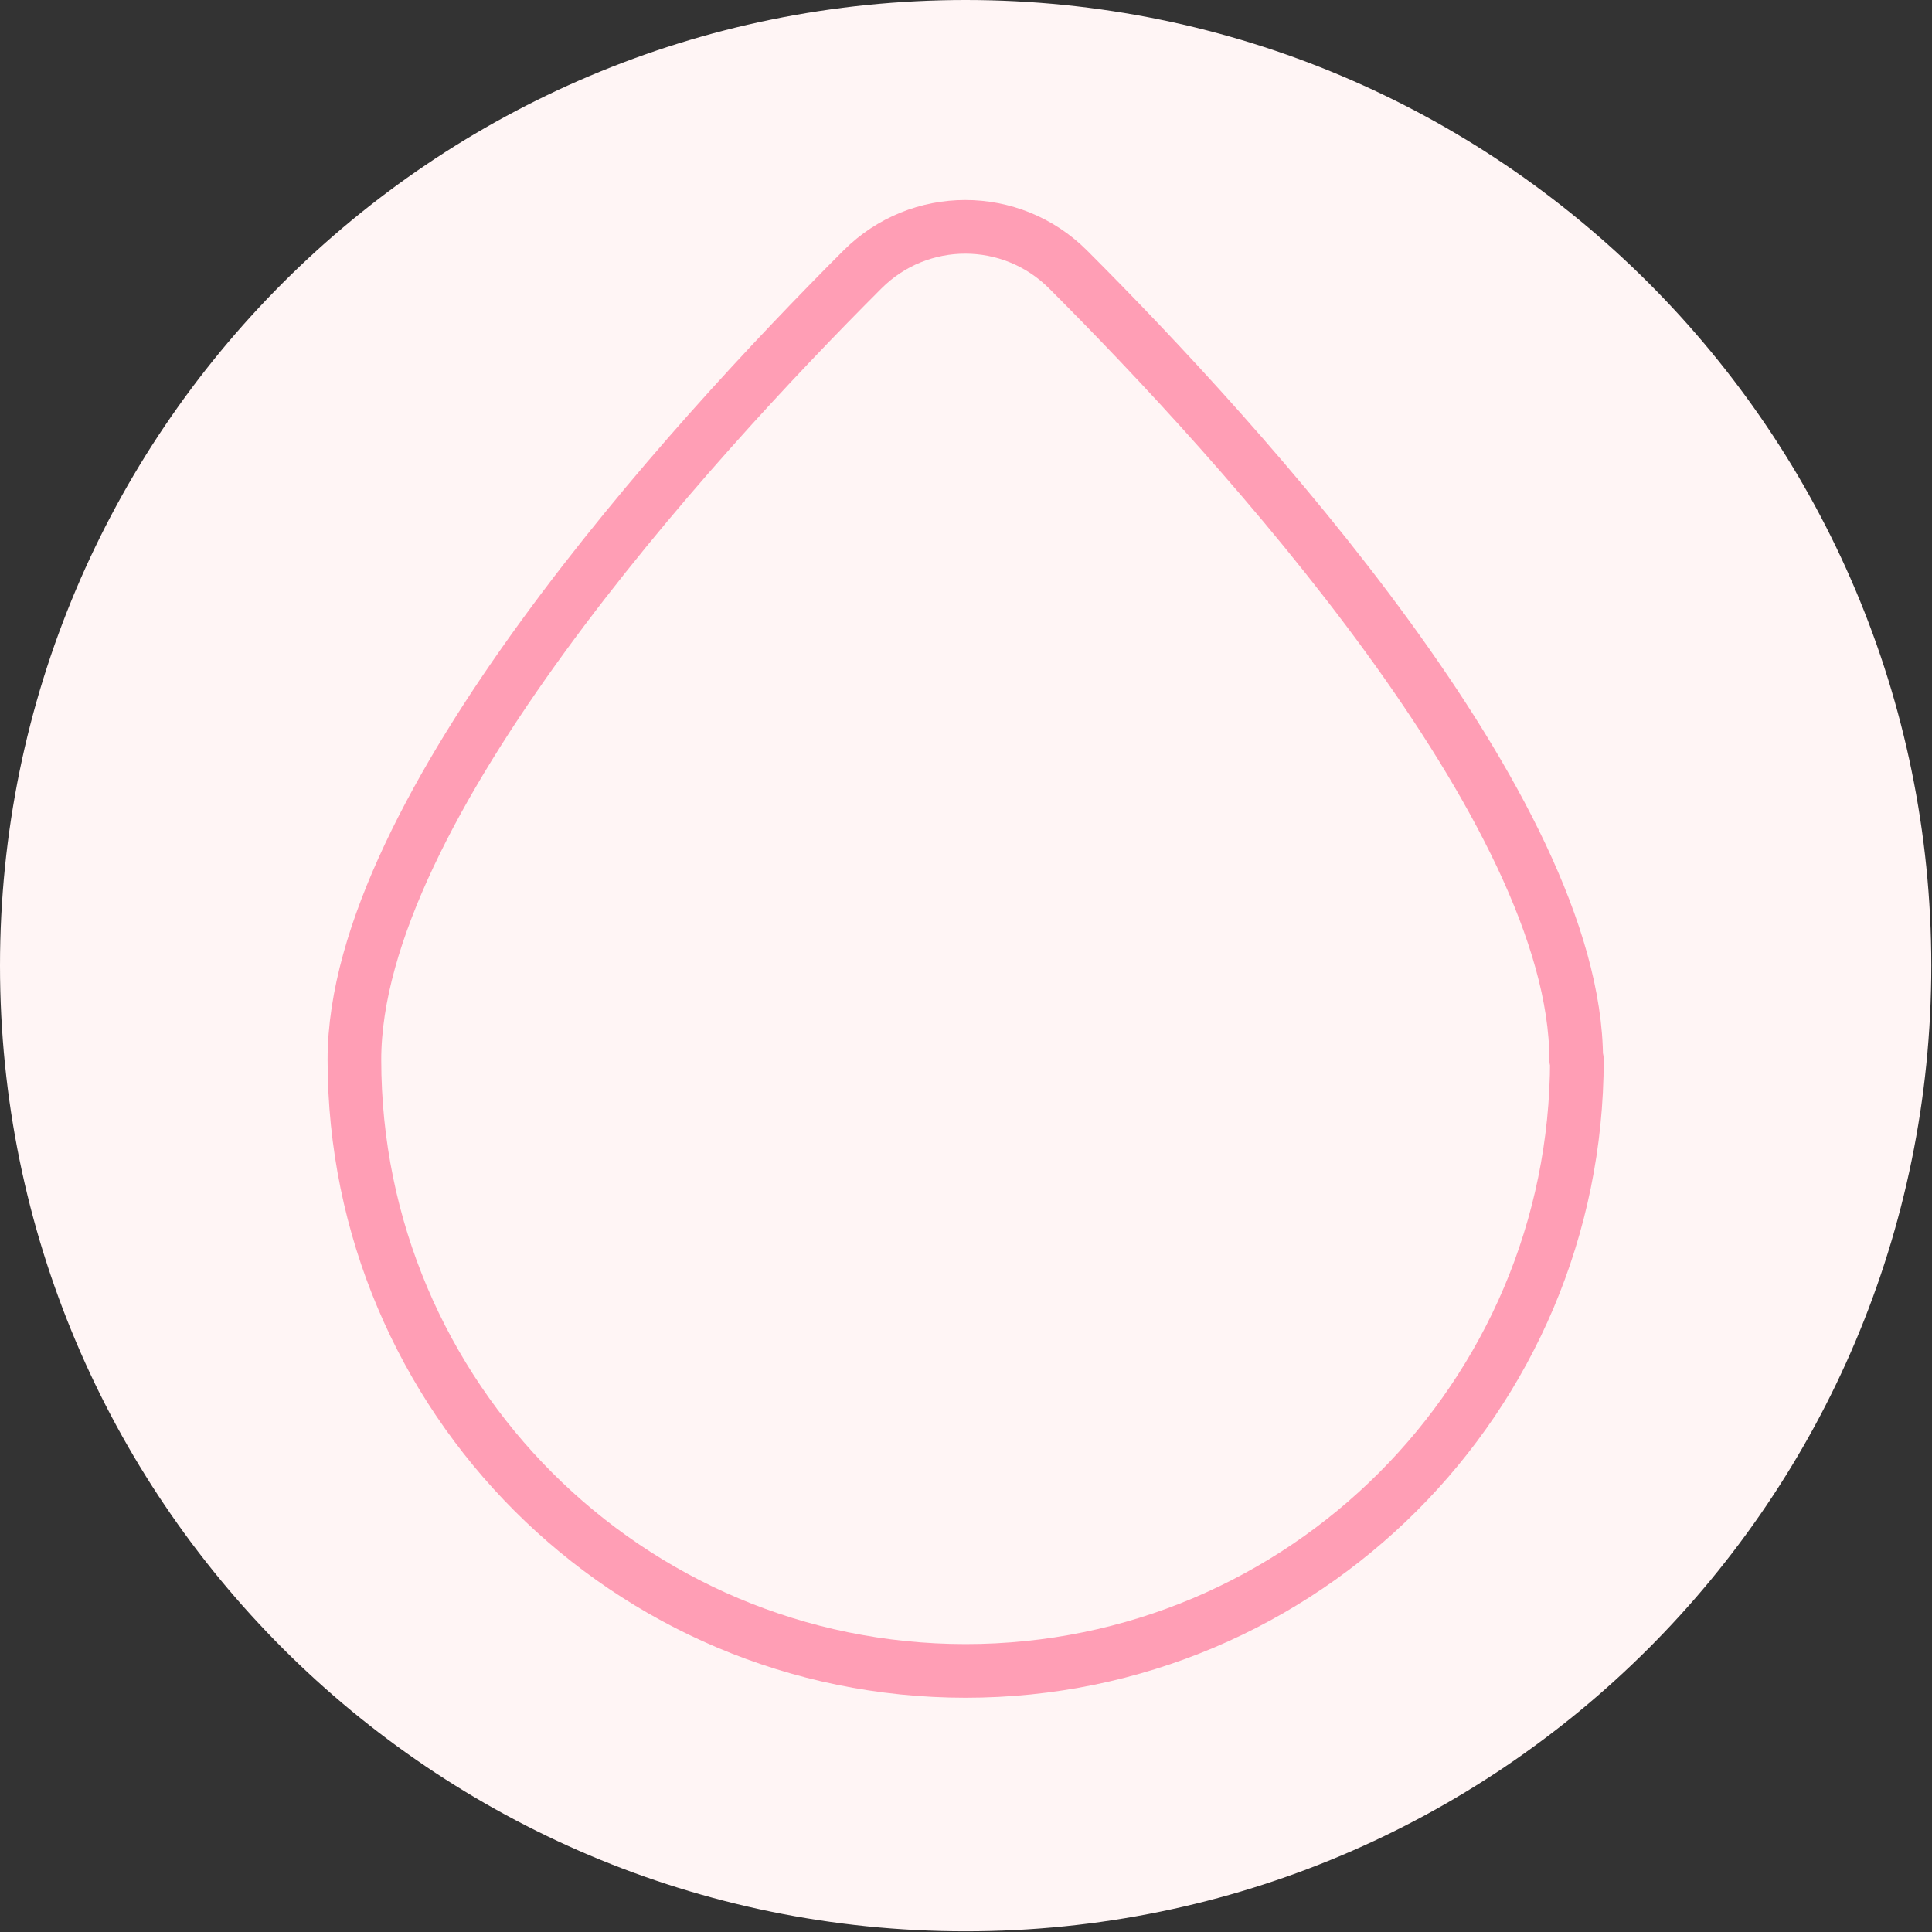 <svg width="36" height="36" viewBox="0 0 36 36" fill="none" xmlns="http://www.w3.org/2000/svg">
<rect x="0" y="0" width="36" height="36" fill="#333333" stroke="none"/>
<g clip-path="url(#clip0_293_6350)">
<path d="M17.994 35.987C27.931 35.987 35.987 27.931 35.987 17.994C35.987 8.056 27.931 0 17.994 0C8.056 0 0 8.056 0 17.994C0 27.931 8.056 35.987 17.994 35.987Z" fill="#FFF5F5"/>
<path d="M29.383 19.745C29.383 26.035 24.283 31.135 17.993 31.135C11.703 31.135 6.604 26.035 6.604 19.745C6.604 15.09 12.828 8.264 16.071 5.021C17.13 3.962 18.843 3.962 19.902 5.021C23.145 8.264 29.37 15.103 29.37 19.745H29.383Z" stroke="#FF9EB5" stroke-linecap="round" stroke-linejoin="round"/>
</g>
<defs>
<clipPath id="clip0_293_6350">
<rect width="36" height="36" fill="white"/>
</clipPath>
</defs>
</svg>

